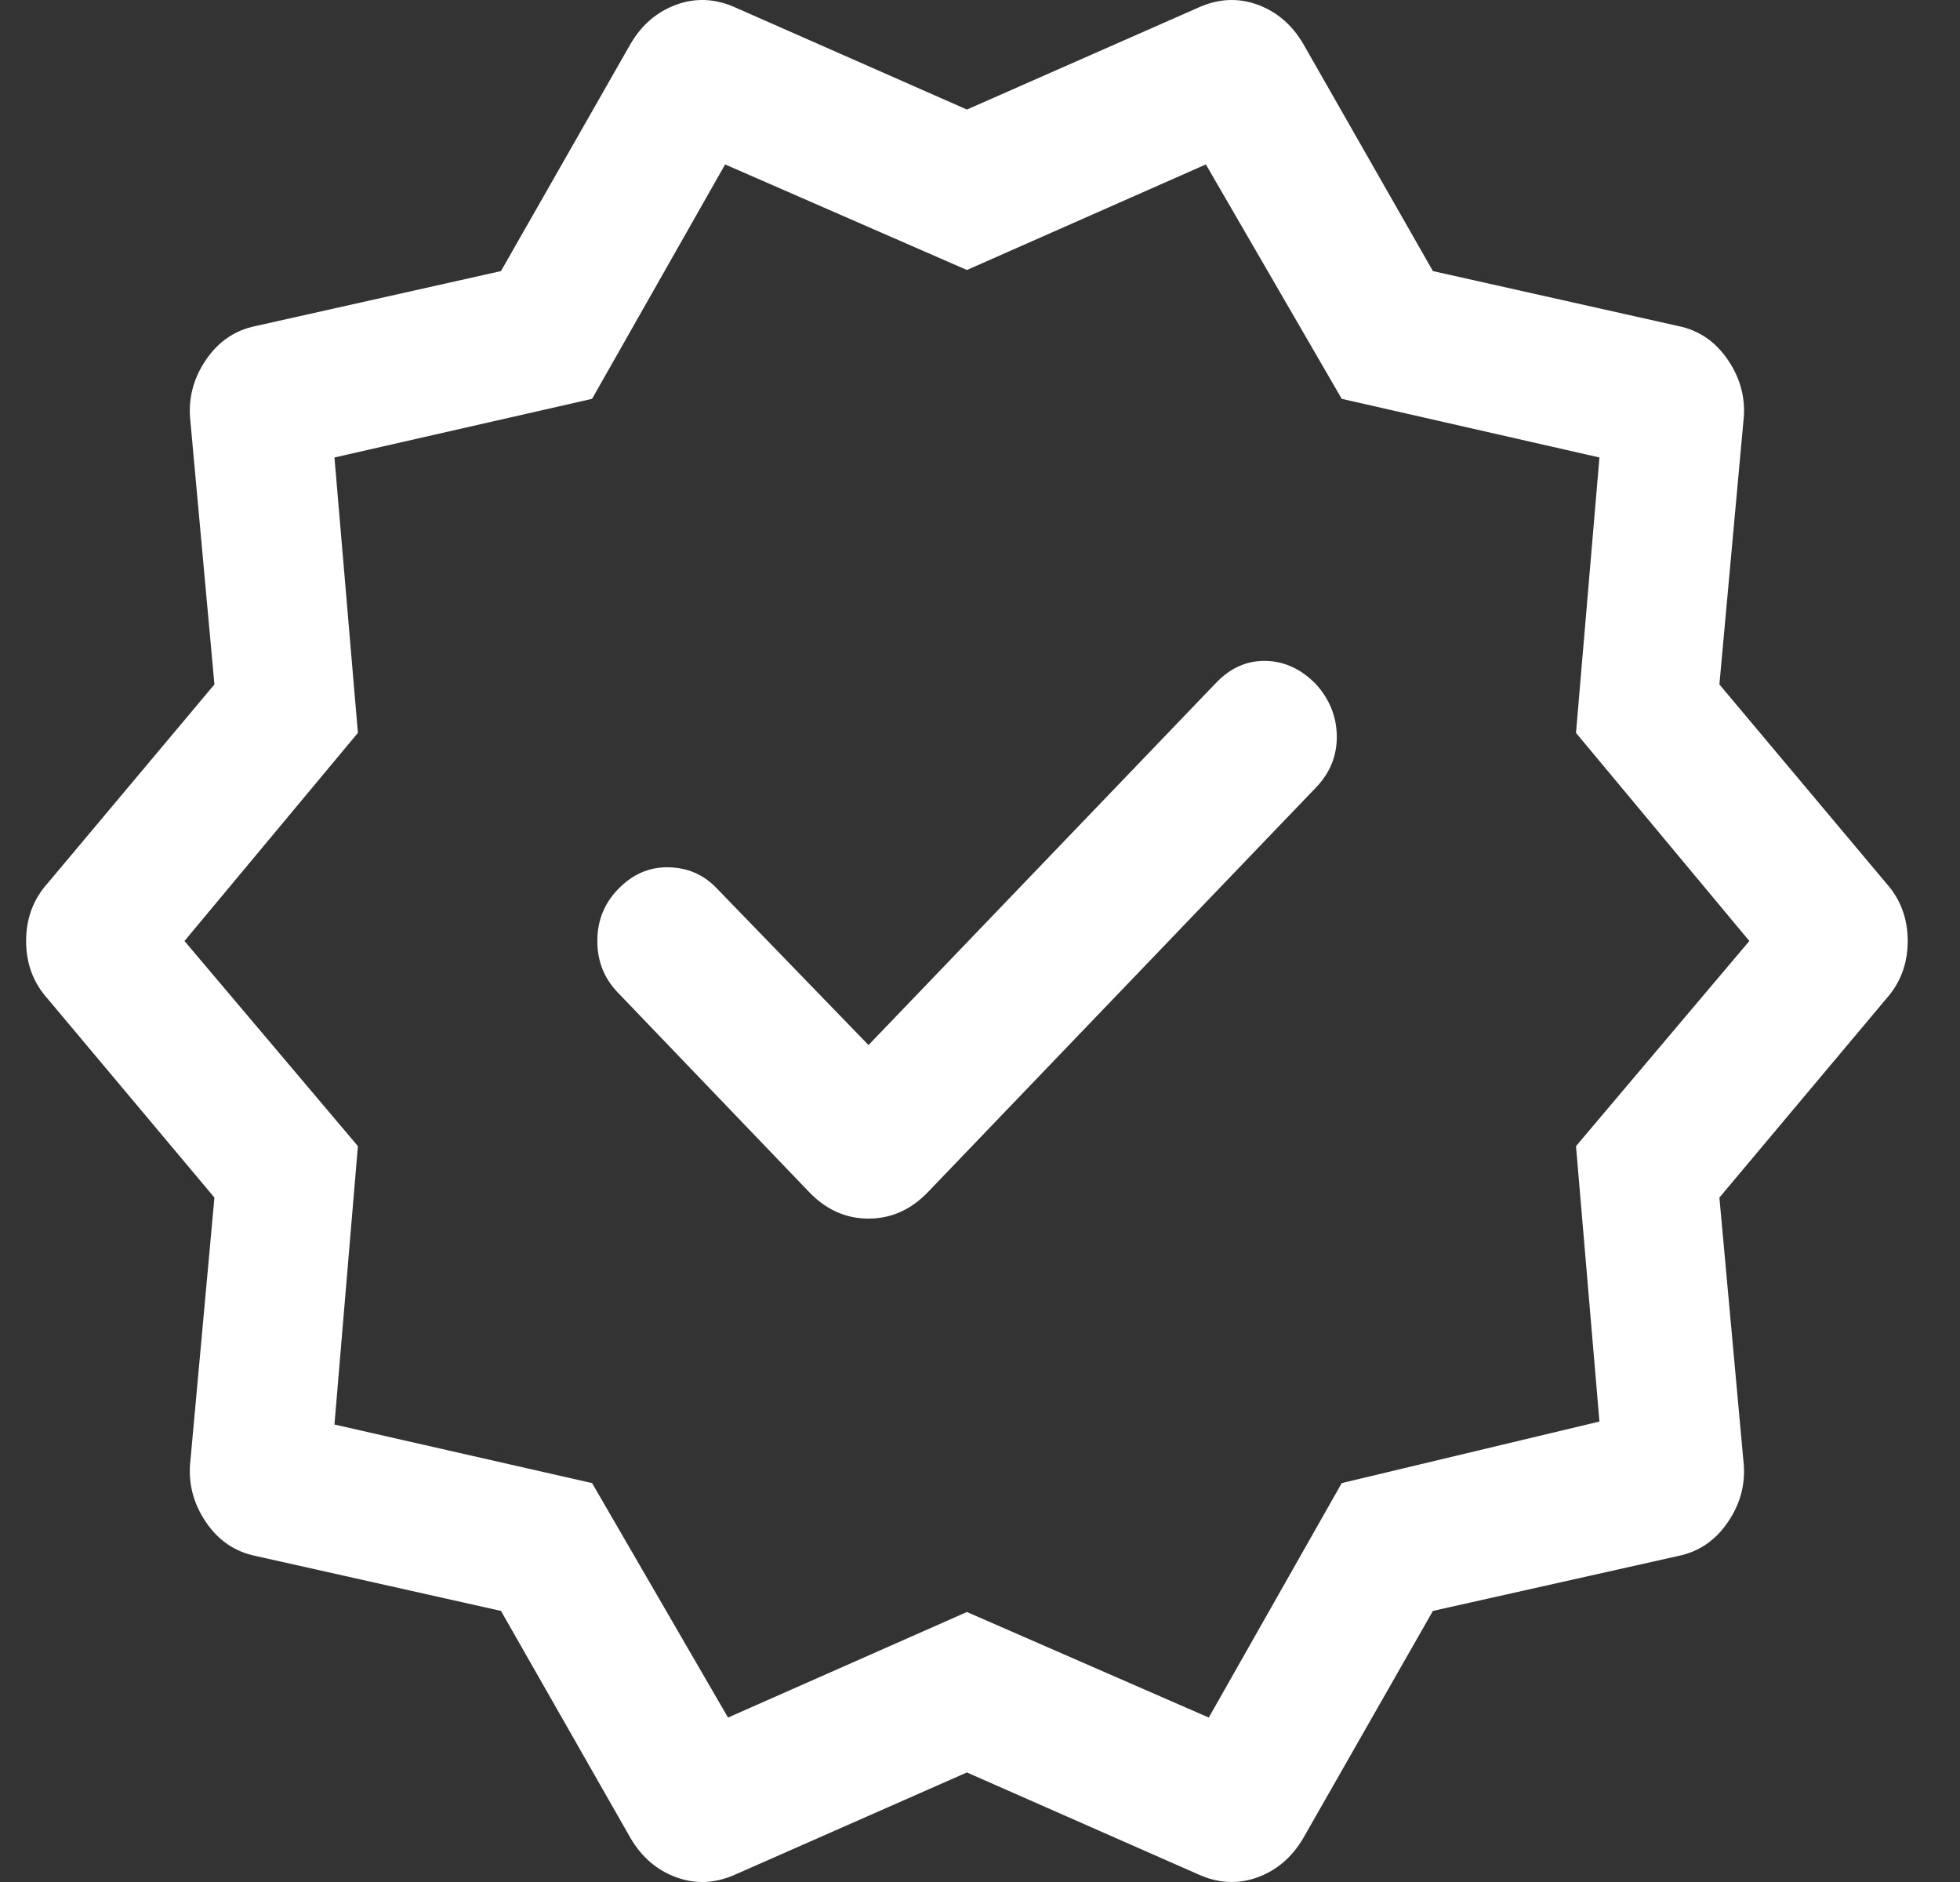 <svg xmlns="http://www.w3.org/2000/svg" width="25" height="24" viewBox="0 0 25 24" fill="none"><rect x="0" y="0" width="25" height="24" fill="#333333" stroke="none"/><path d="M11.078 13.327L9.139 11.325C8.973 11.152 8.768 11.064 8.524 11.06C8.279 11.056 8.064 11.15 7.879 11.344C7.706 11.524 7.619 11.743 7.619 12C7.619 12.257 7.706 12.476 7.879 12.656L10.322 15.203C10.538 15.428 10.79 15.54 11.078 15.54C11.366 15.54 11.618 15.428 11.835 15.203L16.788 10.04C16.965 9.855 17.053 9.638 17.051 9.39C17.049 9.142 16.961 8.921 16.788 8.728C16.602 8.535 16.389 8.435 16.149 8.428C15.908 8.422 15.695 8.515 15.51 8.709L11.078 13.327ZM8.042 23.439L6.39 20.543L3.264 19.843C2.995 19.789 2.781 19.642 2.621 19.402C2.461 19.163 2.397 18.903 2.429 18.624L2.735 15.272L0.609 12.738C0.425 12.534 0.333 12.287 0.333 12C0.333 11.713 0.425 11.466 0.609 11.262L2.735 8.728L2.429 5.376C2.397 5.097 2.461 4.837 2.621 4.598C2.781 4.358 2.995 4.211 3.264 4.157L6.39 3.457L8.042 0.561C8.186 0.315 8.382 0.148 8.631 0.058C8.879 -0.031 9.131 -0.018 9.387 0.099L12.333 1.397L15.28 0.099C15.536 -0.018 15.788 -0.031 16.036 0.058C16.284 0.148 16.48 0.315 16.624 0.561L18.277 3.457L21.403 4.157C21.671 4.211 21.885 4.358 22.045 4.598C22.206 4.837 22.27 5.097 22.237 5.376L21.931 8.728L24.058 11.262C24.241 11.466 24.333 11.713 24.333 12C24.333 12.287 24.241 12.534 24.058 12.738L21.931 15.272L22.237 18.624C22.27 18.903 22.206 19.163 22.045 19.402C21.885 19.642 21.671 19.789 21.403 19.843L18.277 20.543L16.624 23.439C16.48 23.685 16.284 23.852 16.036 23.942C15.788 24.031 15.536 24.018 15.28 23.901L12.333 22.603L9.387 23.901C9.131 24.018 8.879 24.031 8.631 23.942C8.382 23.852 8.186 23.685 8.042 23.439ZM9.286 21.903L12.333 20.557L15.418 21.903L17.114 18.913L20.401 18.128L20.102 14.616L22.313 12L20.102 9.346L20.401 5.834L17.114 5.086L15.381 2.097L12.333 3.443L9.249 2.097L7.552 5.086L4.266 5.834L4.565 9.346L2.353 12L4.565 14.616L4.266 18.166L7.552 18.913L9.286 21.903Z" fill="white"></path></svg>